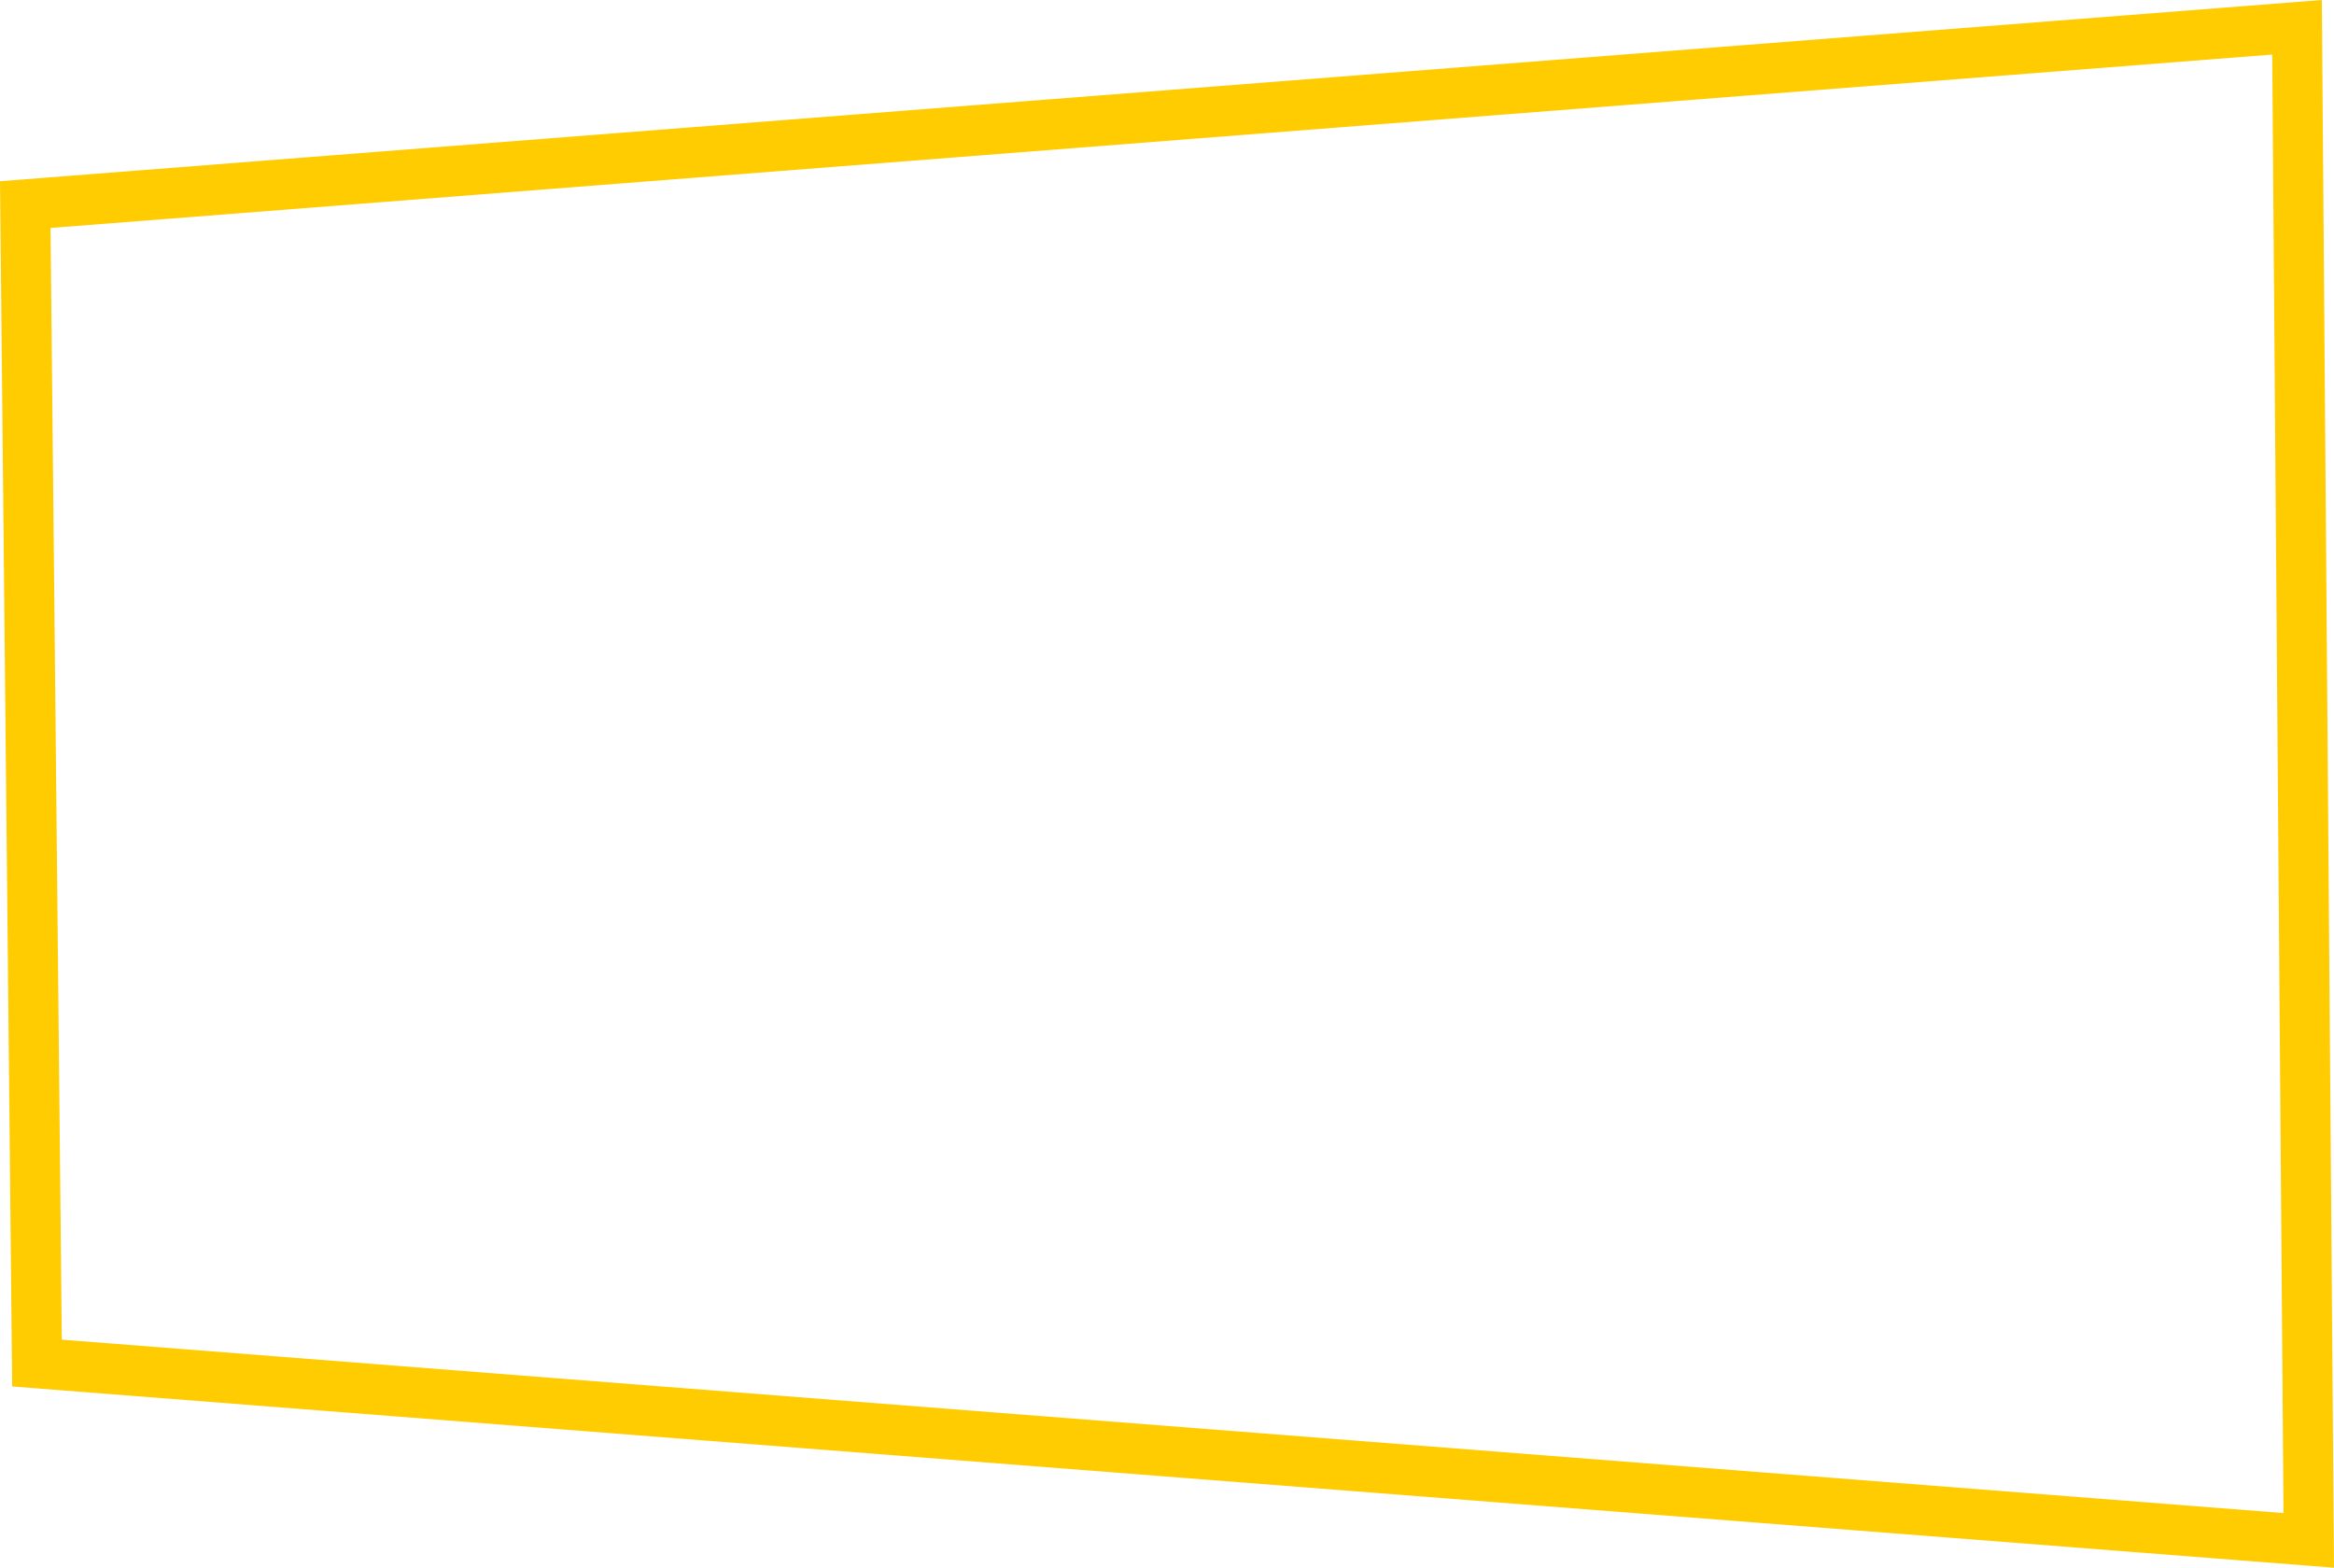 <svg xmlns="http://www.w3.org/2000/svg" width="256" height="172" viewBox="0 0 256 172">
  <path id="upscale_box" d="M-142.38,172.645l-254.666-19.883L-398.38,20.528-143.714.645ZM-391.6,147.625l243.68,19.025L-149.157,6.631l-243.68,19.025Z" transform="translate(398.38 -0.645)" fill="#ffcc02"/>
</svg>
